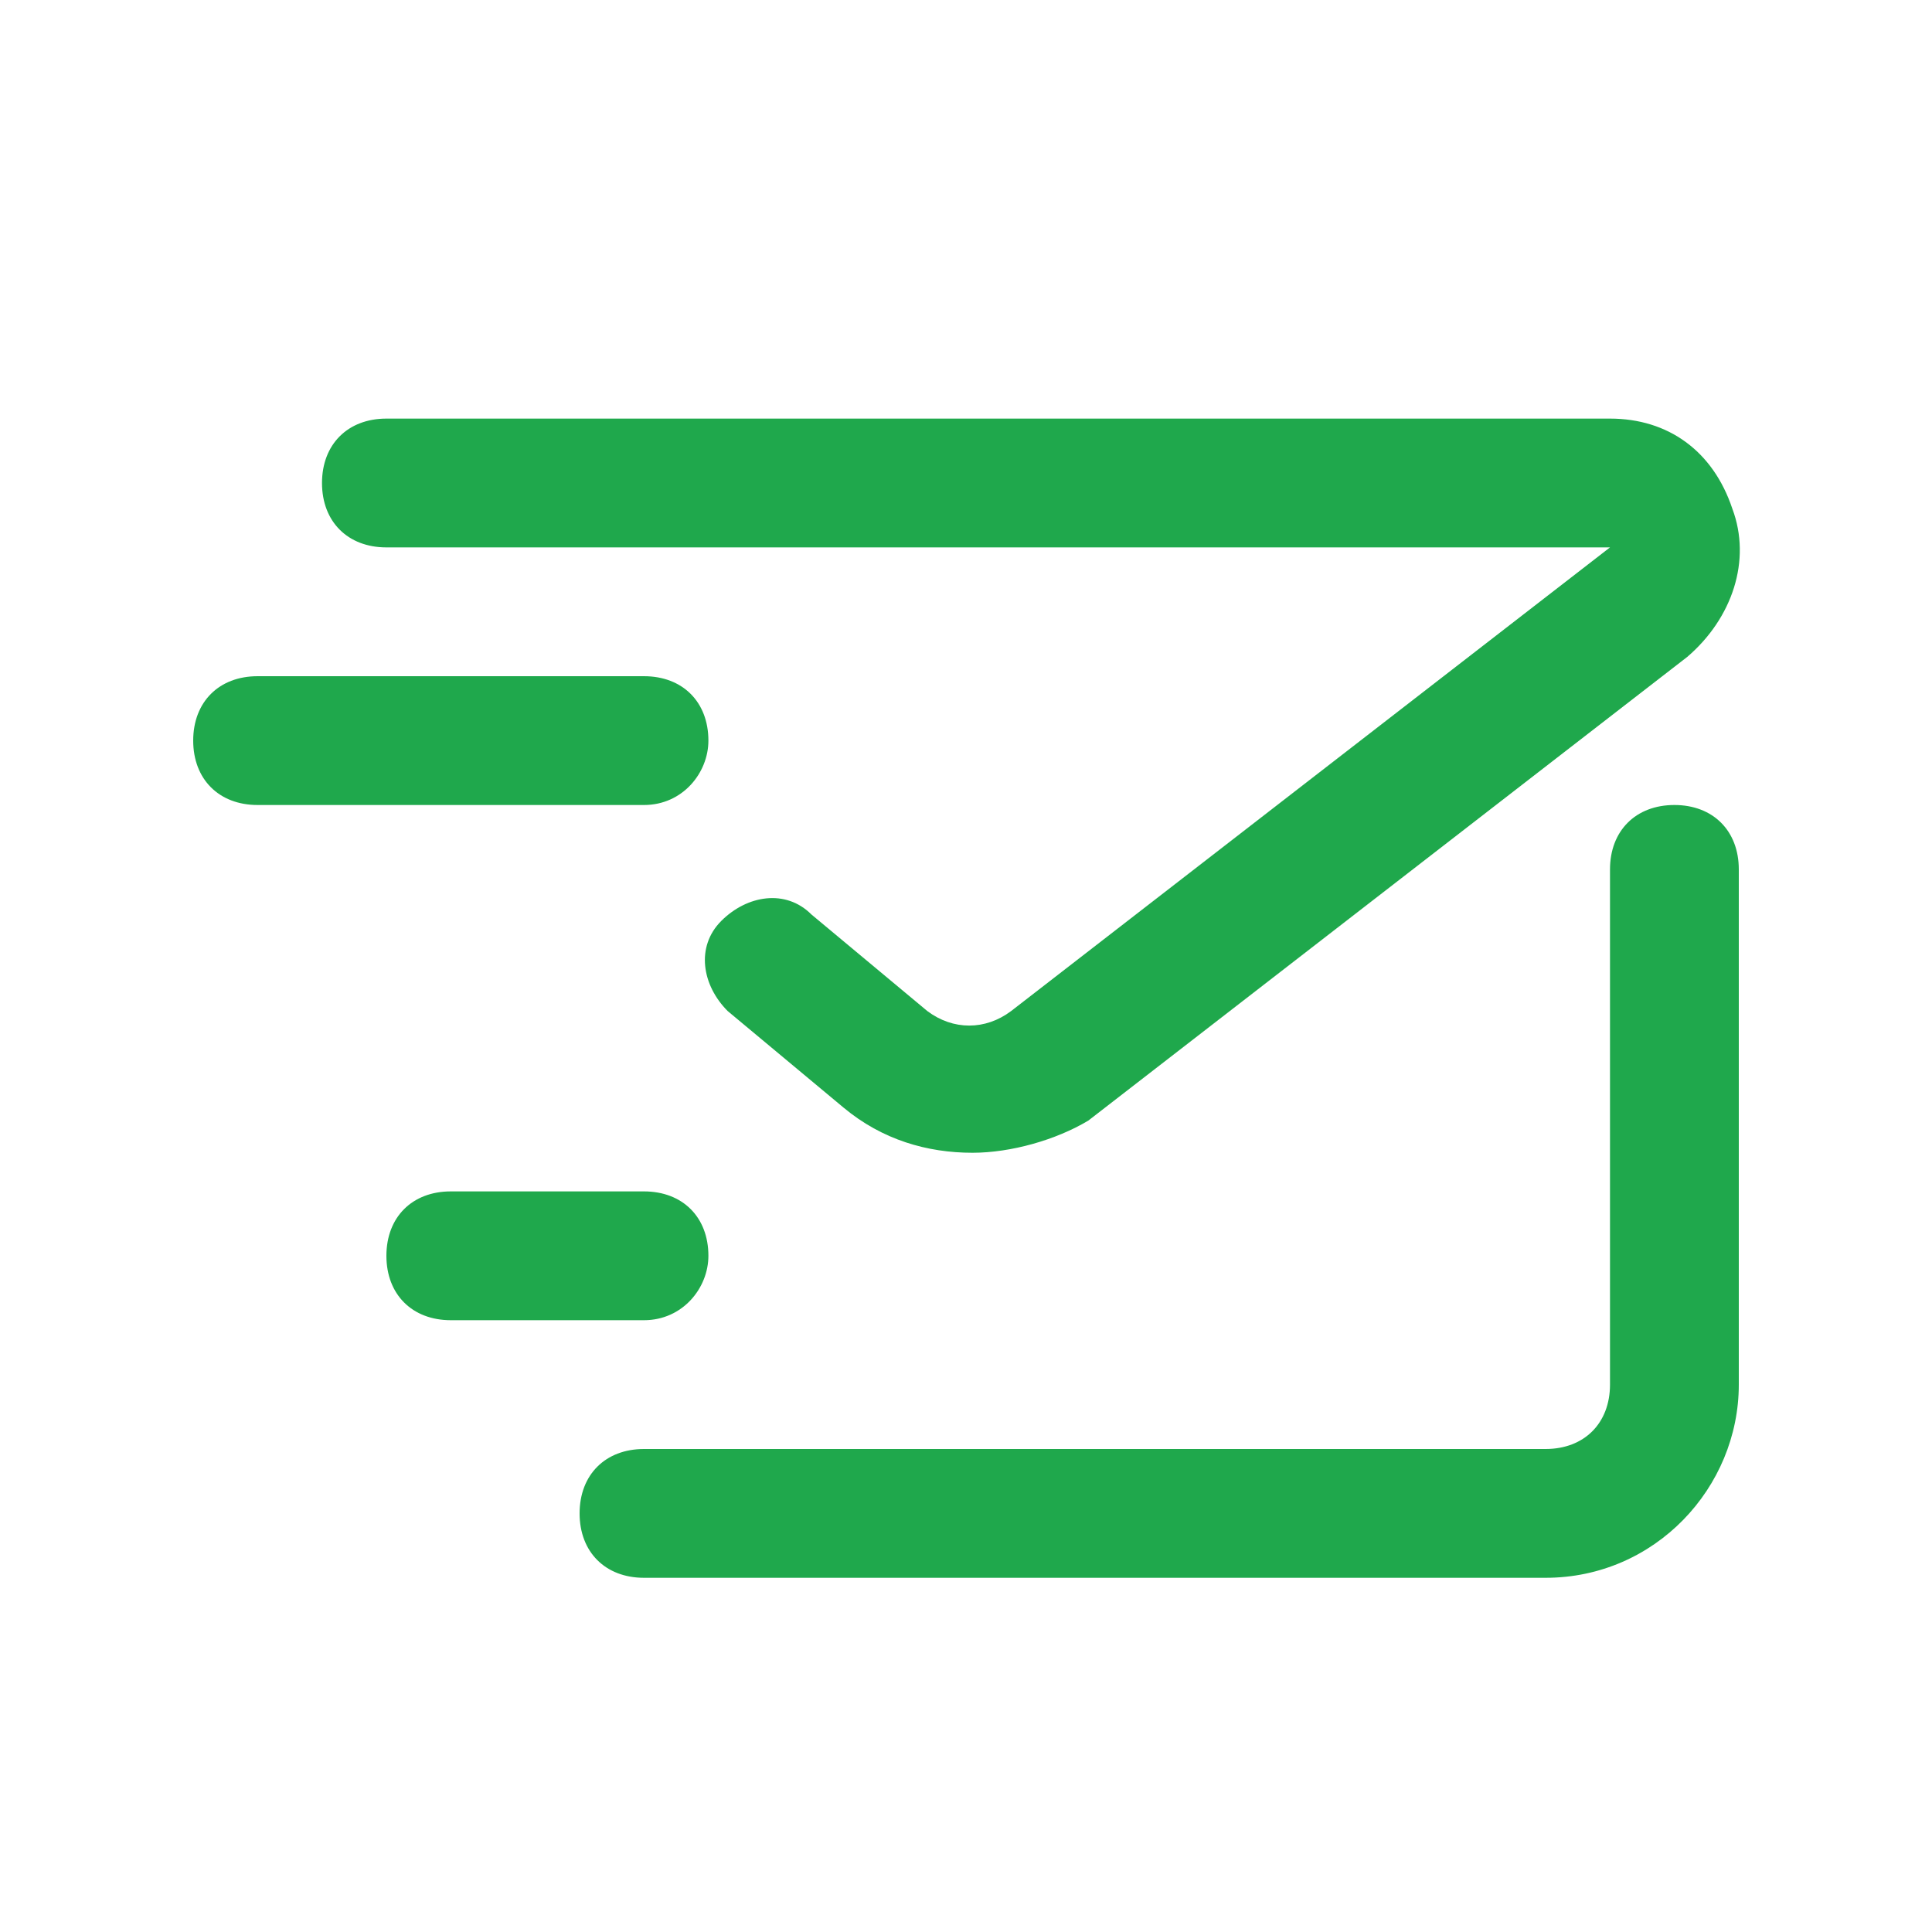 <?xml version="1.0" standalone="no"?><!DOCTYPE svg PUBLIC "-//W3C//DTD SVG 1.1//EN" "http://www.w3.org/Graphics/SVG/1.1/DTD/svg11.dtd"><svg t="1673919037165" class="icon" viewBox="0 0 1024 1024" version="1.1" xmlns="http://www.w3.org/2000/svg" p-id="25094" xmlns:xlink="http://www.w3.org/1999/xlink" width="128" height="128"><path d="M515.413 610.987c-23.893 0-47.787-6.827-68.267-23.893l-61.44-51.2c-13.653-13.653-17.067-34.133-3.413-47.787 13.653-13.653 34.133-17.067 47.787-3.413l61.44 51.2c13.653 10.24 30.72 10.24 44.373 0L853.333 290.133H204.8c-20.48 0-34.133-13.653-34.133-34.133s13.653-34.133 34.133-34.133h648.533c30.72 0 54.613 17.067 64.853 47.787 10.24 27.307 0 58.027-23.893 78.507l-317.44 245.76c-17.067 10.24-40.96 17.067-61.44 17.067zM921.6 733.867v-273.067c0-20.48-13.653-34.133-34.133-34.133s-34.133 13.653-34.133 34.133v273.067c0 20.48-13.653 34.133-34.133 34.133H341.333c-20.48 0-34.133 13.653-34.133 34.133s13.653 34.133 34.133 34.133h477.867c58.027 0 102.4-47.787 102.4-102.4z m-546.133-341.333c0-20.48-13.653-34.133-34.133-34.133H136.533c-20.48 0-34.133 13.653-34.133 34.133s13.653 34.133 34.133 34.133h204.8c20.48 0 34.133-17.067 34.133-34.133z m0 273.067c0-20.48-13.653-34.133-34.133-34.133H238.933c-20.48 0-34.133 13.653-34.133 34.133s13.653 34.133 34.133 34.133h102.4c20.48 0 34.133-17.067 34.133-34.133z" fill="#1fa84c" p-id="25095"></path></svg>